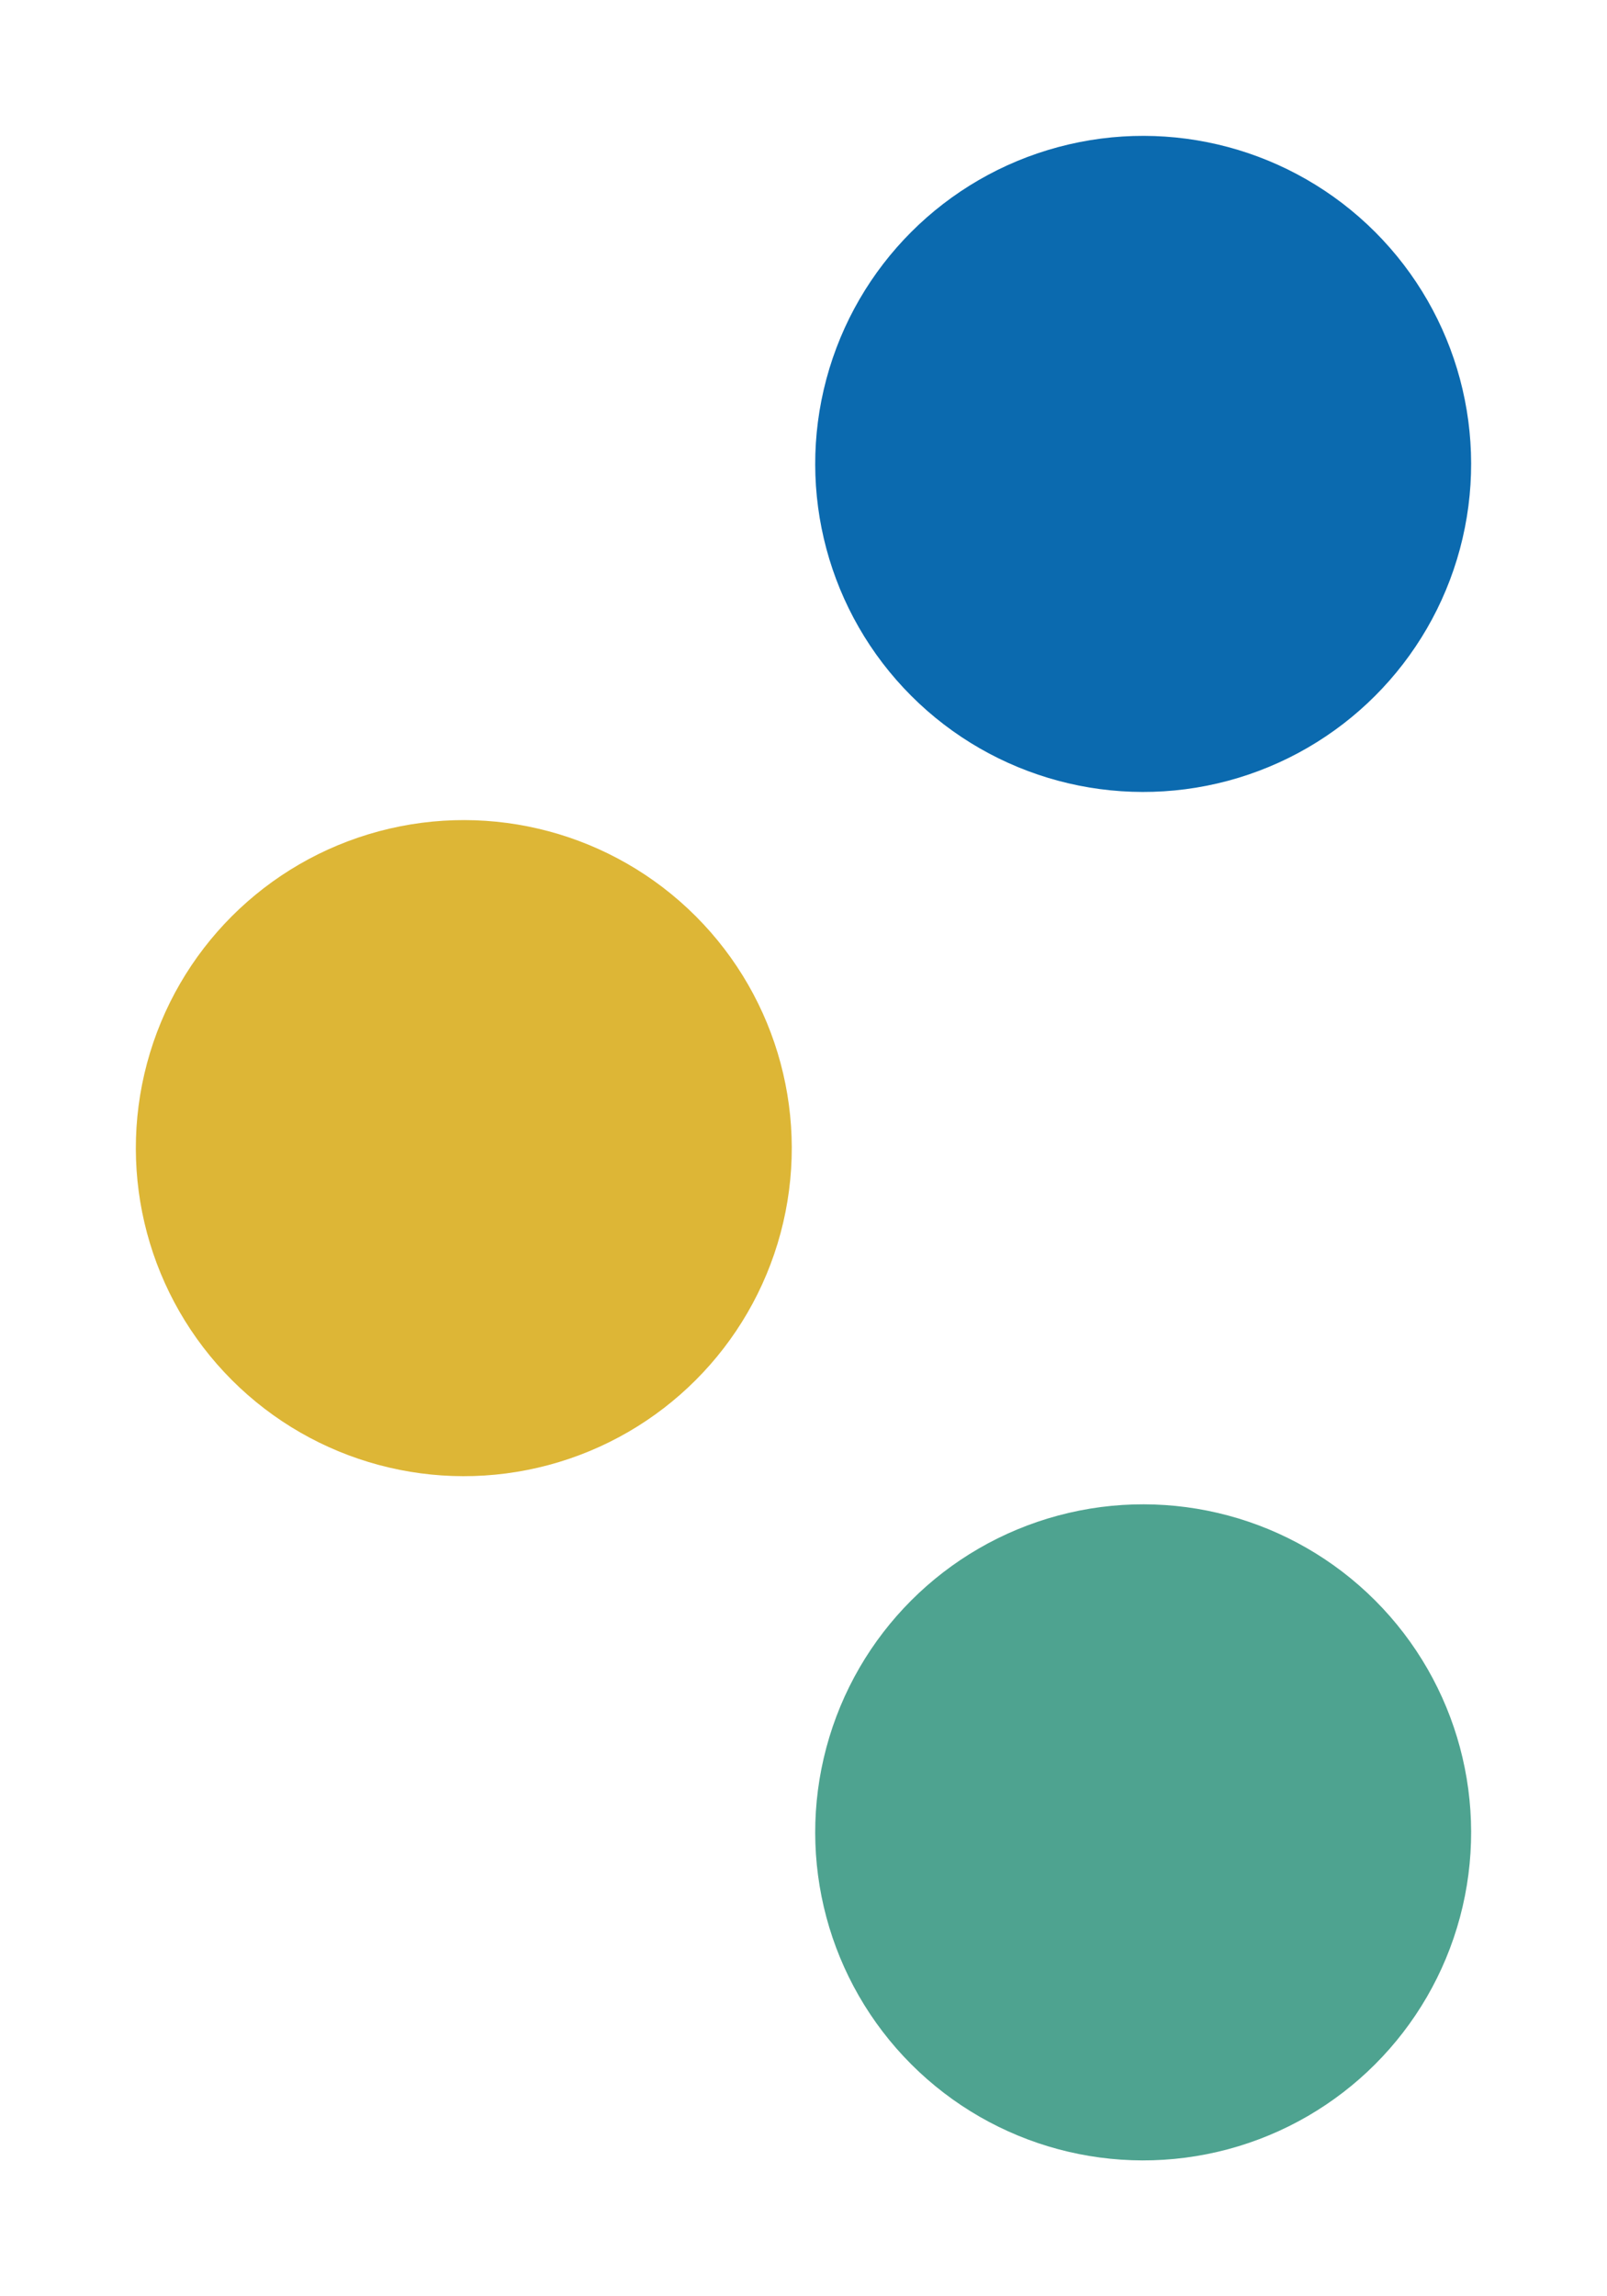<svg xmlns="http://www.w3.org/2000/svg" width="49" height="70" viewBox="0 0 49 70">
  <g id="组_714" data-name="组 714" transform="translate(-914.645 220.645) rotate(-90)">
    <circle id="椭圆_26" data-name="椭圆 26" cx="10" cy="10" r="10" transform="translate(164.787 935.36) rotate(45)" fill="#4ea390"/>
    <circle id="椭圆_27" data-name="椭圆 27" cx="10" cy="10" r="10" transform="translate(185.645 914.645) rotate(45)" fill="#ddb636"/>
    <circle id="椭圆_28" data-name="椭圆 28" cx="10" cy="10" r="10" transform="translate(206.503 935.36) rotate(45)" fill="#0b6aaf"/>
  </g>
</svg>
